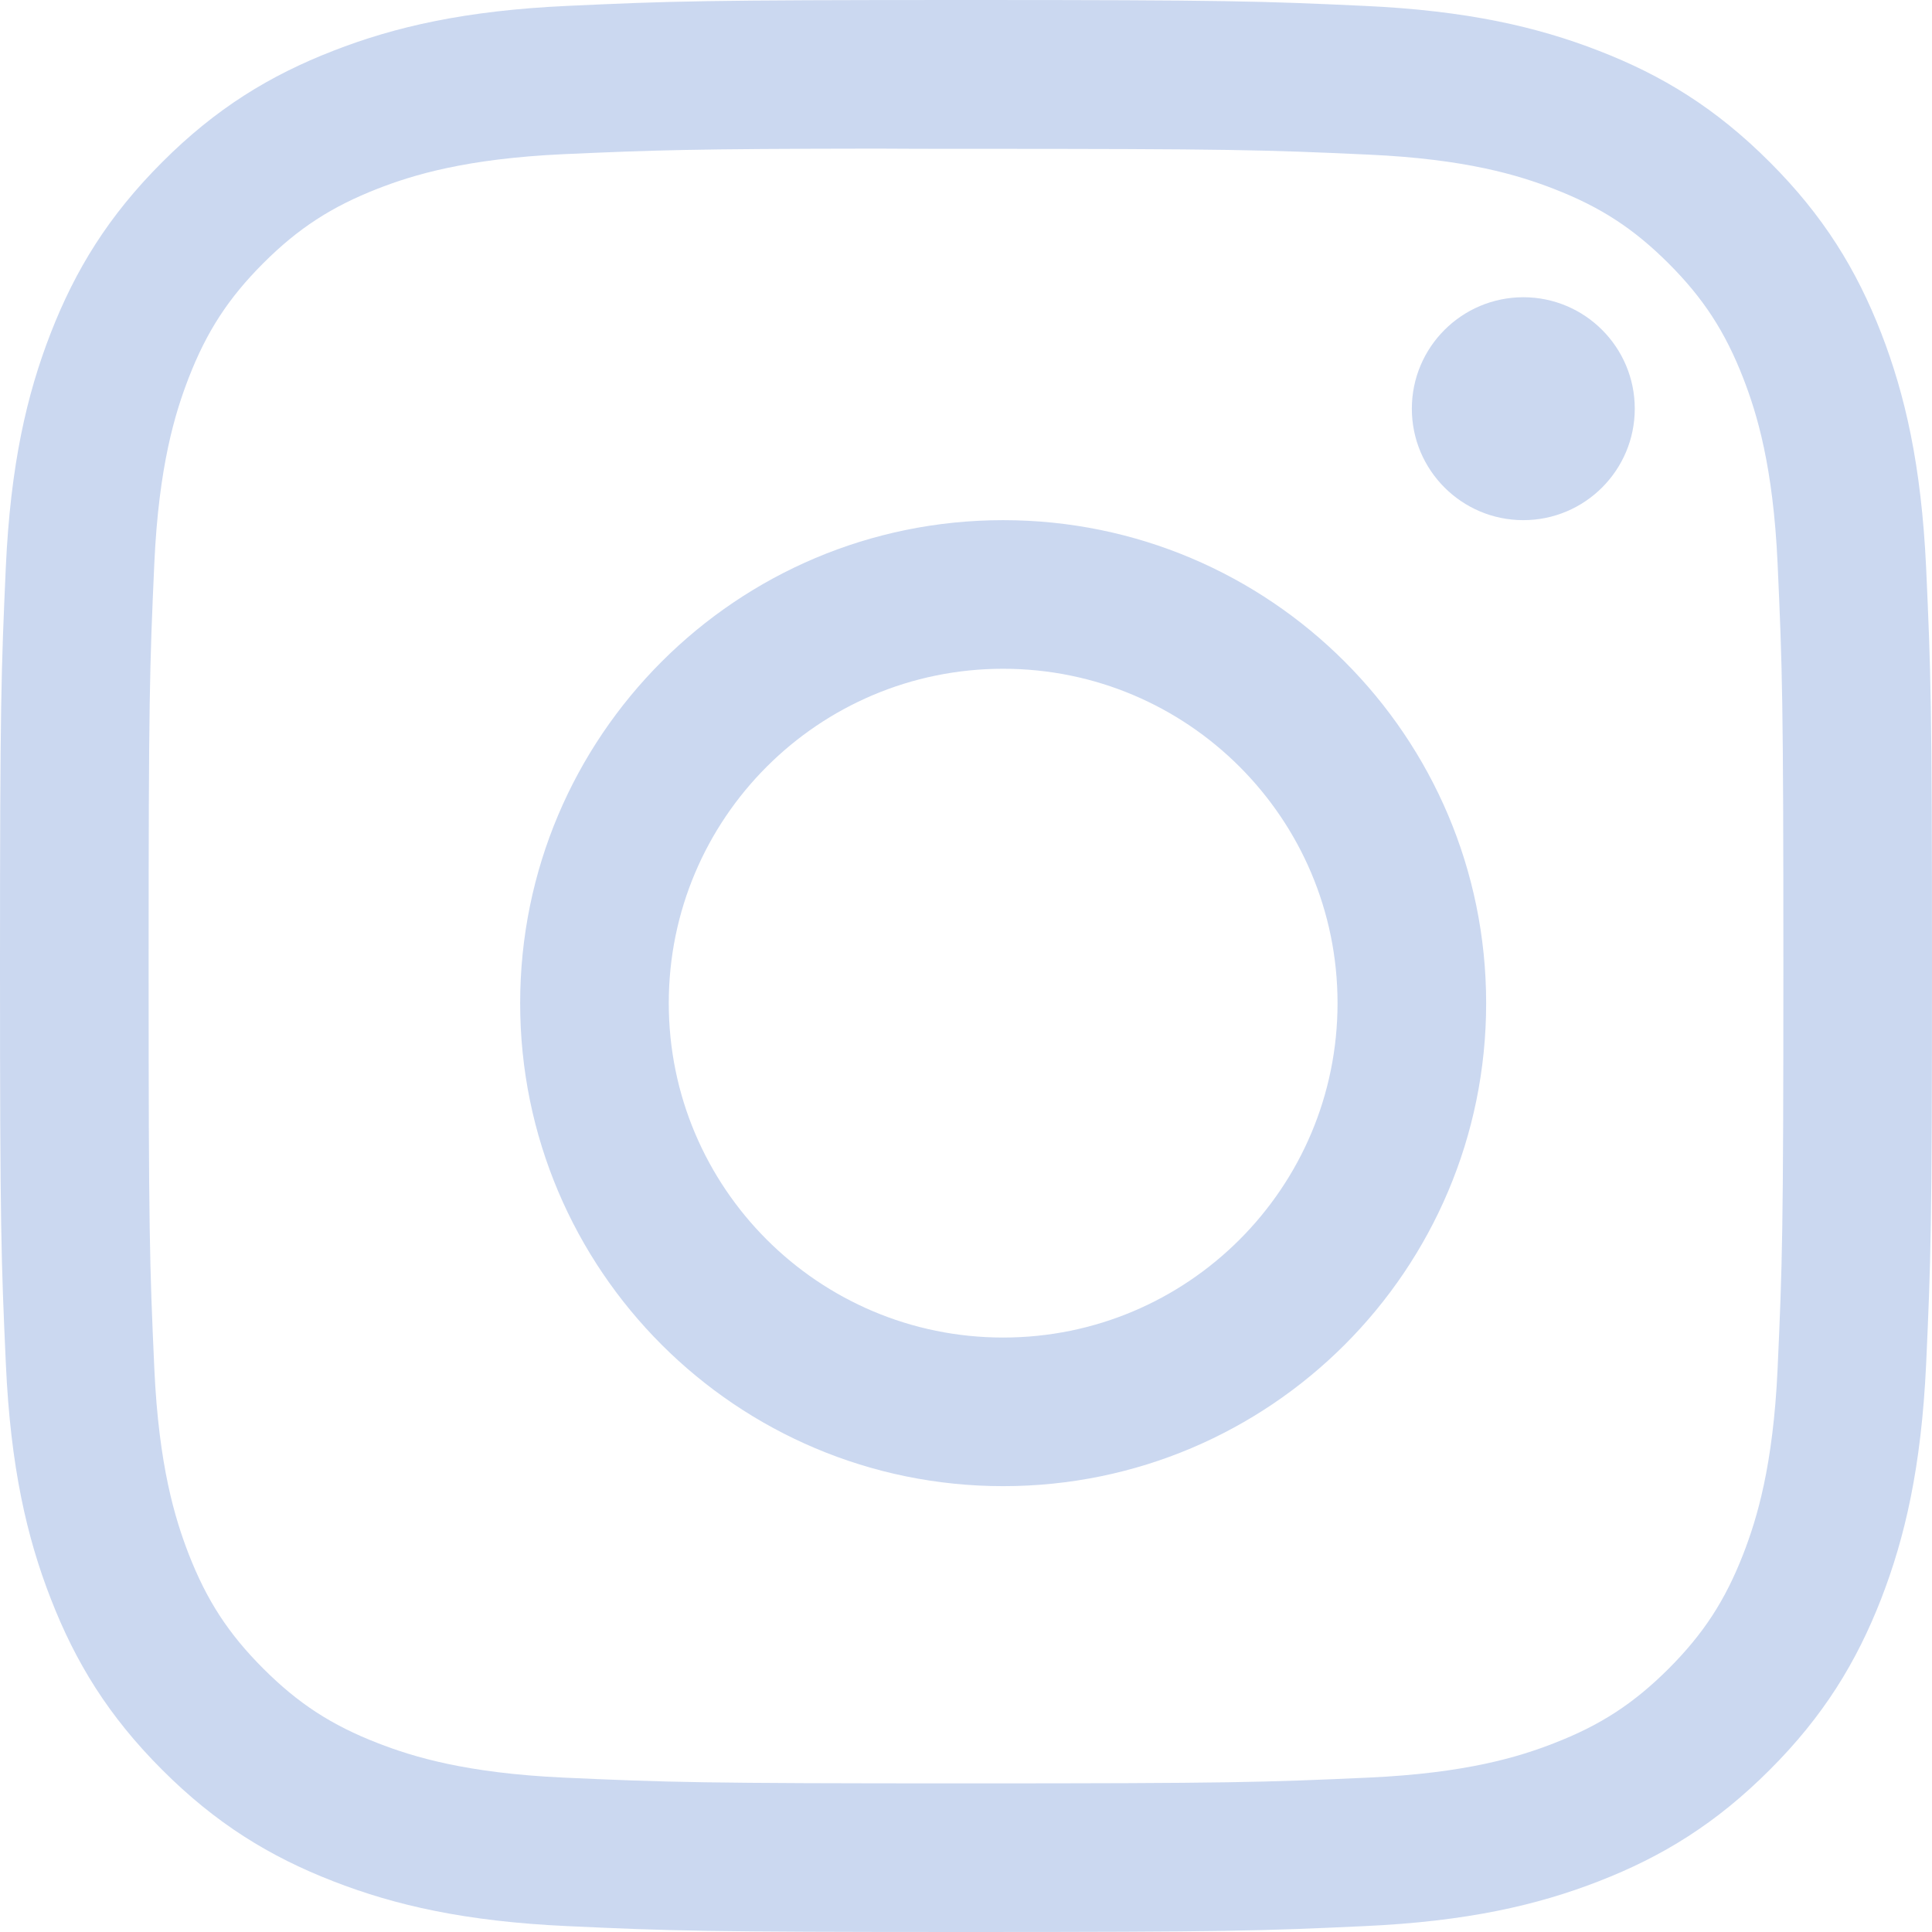 <?xml version="1.0" encoding="UTF-8"?> <svg xmlns="http://www.w3.org/2000/svg" xmlns:xlink="http://www.w3.org/1999/xlink" width="26px" height="26px" viewBox="0 0 26 26" version="1.1"><title>Shape</title><g id="Homepage" stroke="none" stroke-width="1" fill="none" fill-rule="evenodd"><g id="Homepage-v3" transform="translate(-1172, -6187)" fill="#CBD8F0" fill-rule="nonzero"><g id="FOOTER" transform="translate(-1, 5290)"><path d="M1180.641,897.079 C1179.257,897.142 1178.312,897.361 1177.486,897.683 C1176.631,898.015 1175.905,898.459 1175.183,899.182 C1174.46,899.904 1174.015,900.629 1173.682,901.484 C1173.36,902.311 1173.141,903.256 1173.078,904.639 C1173.016,906.026 1173,906.469 1173,910 C1173,913.531 1173.016,913.972 1173.079,915.359 C1173.142,916.743 1173.361,917.688 1173.683,918.514 C1174.015,919.369 1174.459,920.095 1175.182,920.817 C1175.904,921.54 1176.629,921.985 1177.484,922.317 C1178.311,922.639 1179.256,922.858 1180.64,922.921 C1182.026,922.985 1182.469,923 1186,923 C1189.53,923 1189.972,922.985 1191.359,922.921 C1192.743,922.858 1193.689,922.639 1194.516,922.317 C1195.371,921.985 1196.095,921.54 1196.817,920.817 C1197.54,920.095 1197.984,919.369 1198.317,918.514 C1198.637,917.688 1198.856,916.743 1198.921,915.359 C1198.984,913.973 1199,913.531 1199,910 C1199,906.469 1198.984,906.026 1198.921,904.64 C1198.856,903.256 1198.637,902.311 1198.317,901.484 C1197.984,900.629 1197.54,899.904 1196.817,899.182 C1196.094,898.458 1195.371,898.014 1194.515,897.683 C1193.686,897.361 1192.741,897.142 1191.357,897.079 C1189.97,897.015 1189.529,897 1185.997,897 C1182.471,897 1182.028,897.015 1180.641,897.079 Z M1186,899.003 C1189.583,899.003 1190.007,899.016 1191.422,899.081 C1192.73,899.14 1193.441,899.359 1193.914,899.543 C1194.54,899.786 1194.986,900.077 1195.456,900.546 C1195.925,901.016 1196.216,901.463 1196.46,902.09 C1196.643,902.562 1196.862,903.272 1196.922,904.581 C1196.986,905.995 1197,906.42 1197,910.002 C1197,913.583 1196.986,914.008 1196.922,915.423 C1196.862,916.731 1196.643,917.441 1196.46,917.914 C1196.216,918.54 1195.925,918.986 1195.456,919.456 C1194.986,919.925 1194.54,920.216 1193.914,920.459 C1193.441,920.644 1192.73,920.862 1191.422,920.922 C1190.008,920.986 1189.583,921 1186,921 C1182.417,921 1181.993,920.986 1180.578,920.922 C1179.27,920.861 1178.56,920.643 1178.086,920.459 C1177.46,920.216 1177.013,919.925 1176.543,919.455 C1176.074,918.986 1175.783,918.539 1175.539,917.913 C1175.356,917.44 1175.137,916.73 1175.077,915.422 C1175.013,914.007 1175,913.582 1175,909.998 C1175,906.415 1175.013,905.992 1175.077,904.577 C1175.137,903.269 1175.356,902.559 1175.539,902.086 C1175.782,901.459 1176.074,901.012 1176.543,900.542 C1177.013,900.073 1177.46,899.782 1178.086,899.538 C1178.559,899.354 1179.27,899.136 1180.578,899.075 C1181.816,899.02 1182.296,899.003 1184.796,899 C1185.154,899.003 1185.552,899.003 1186,899.003 Z M1192,902.5 C1192,903.328 1192.672,904 1193.5,904 C1194.328,904 1195,903.328 1195,902.5 C1195,901.672 1194.328,901 1193.5,901 C1192.672,901.001 1192,901.672 1192,902.5 Z M1180,910.501 C1180,914.091 1182.911,917 1186.501,917 C1190.09,917 1193,914.091 1193,910.501 C1193,906.911 1190.09,904 1186.5,904 C1182.911,904 1180,906.911 1180,910.501 Z M1186.5,906 C1188.985,906 1191,908.015 1191,910.5 C1191,912.985 1188.985,915 1186.5,915 C1184.015,915 1182,912.985 1182,910.5 C1182,908.015 1184.015,906 1186.5,906 Z" id="Shape"></path></g></g></g></svg> 